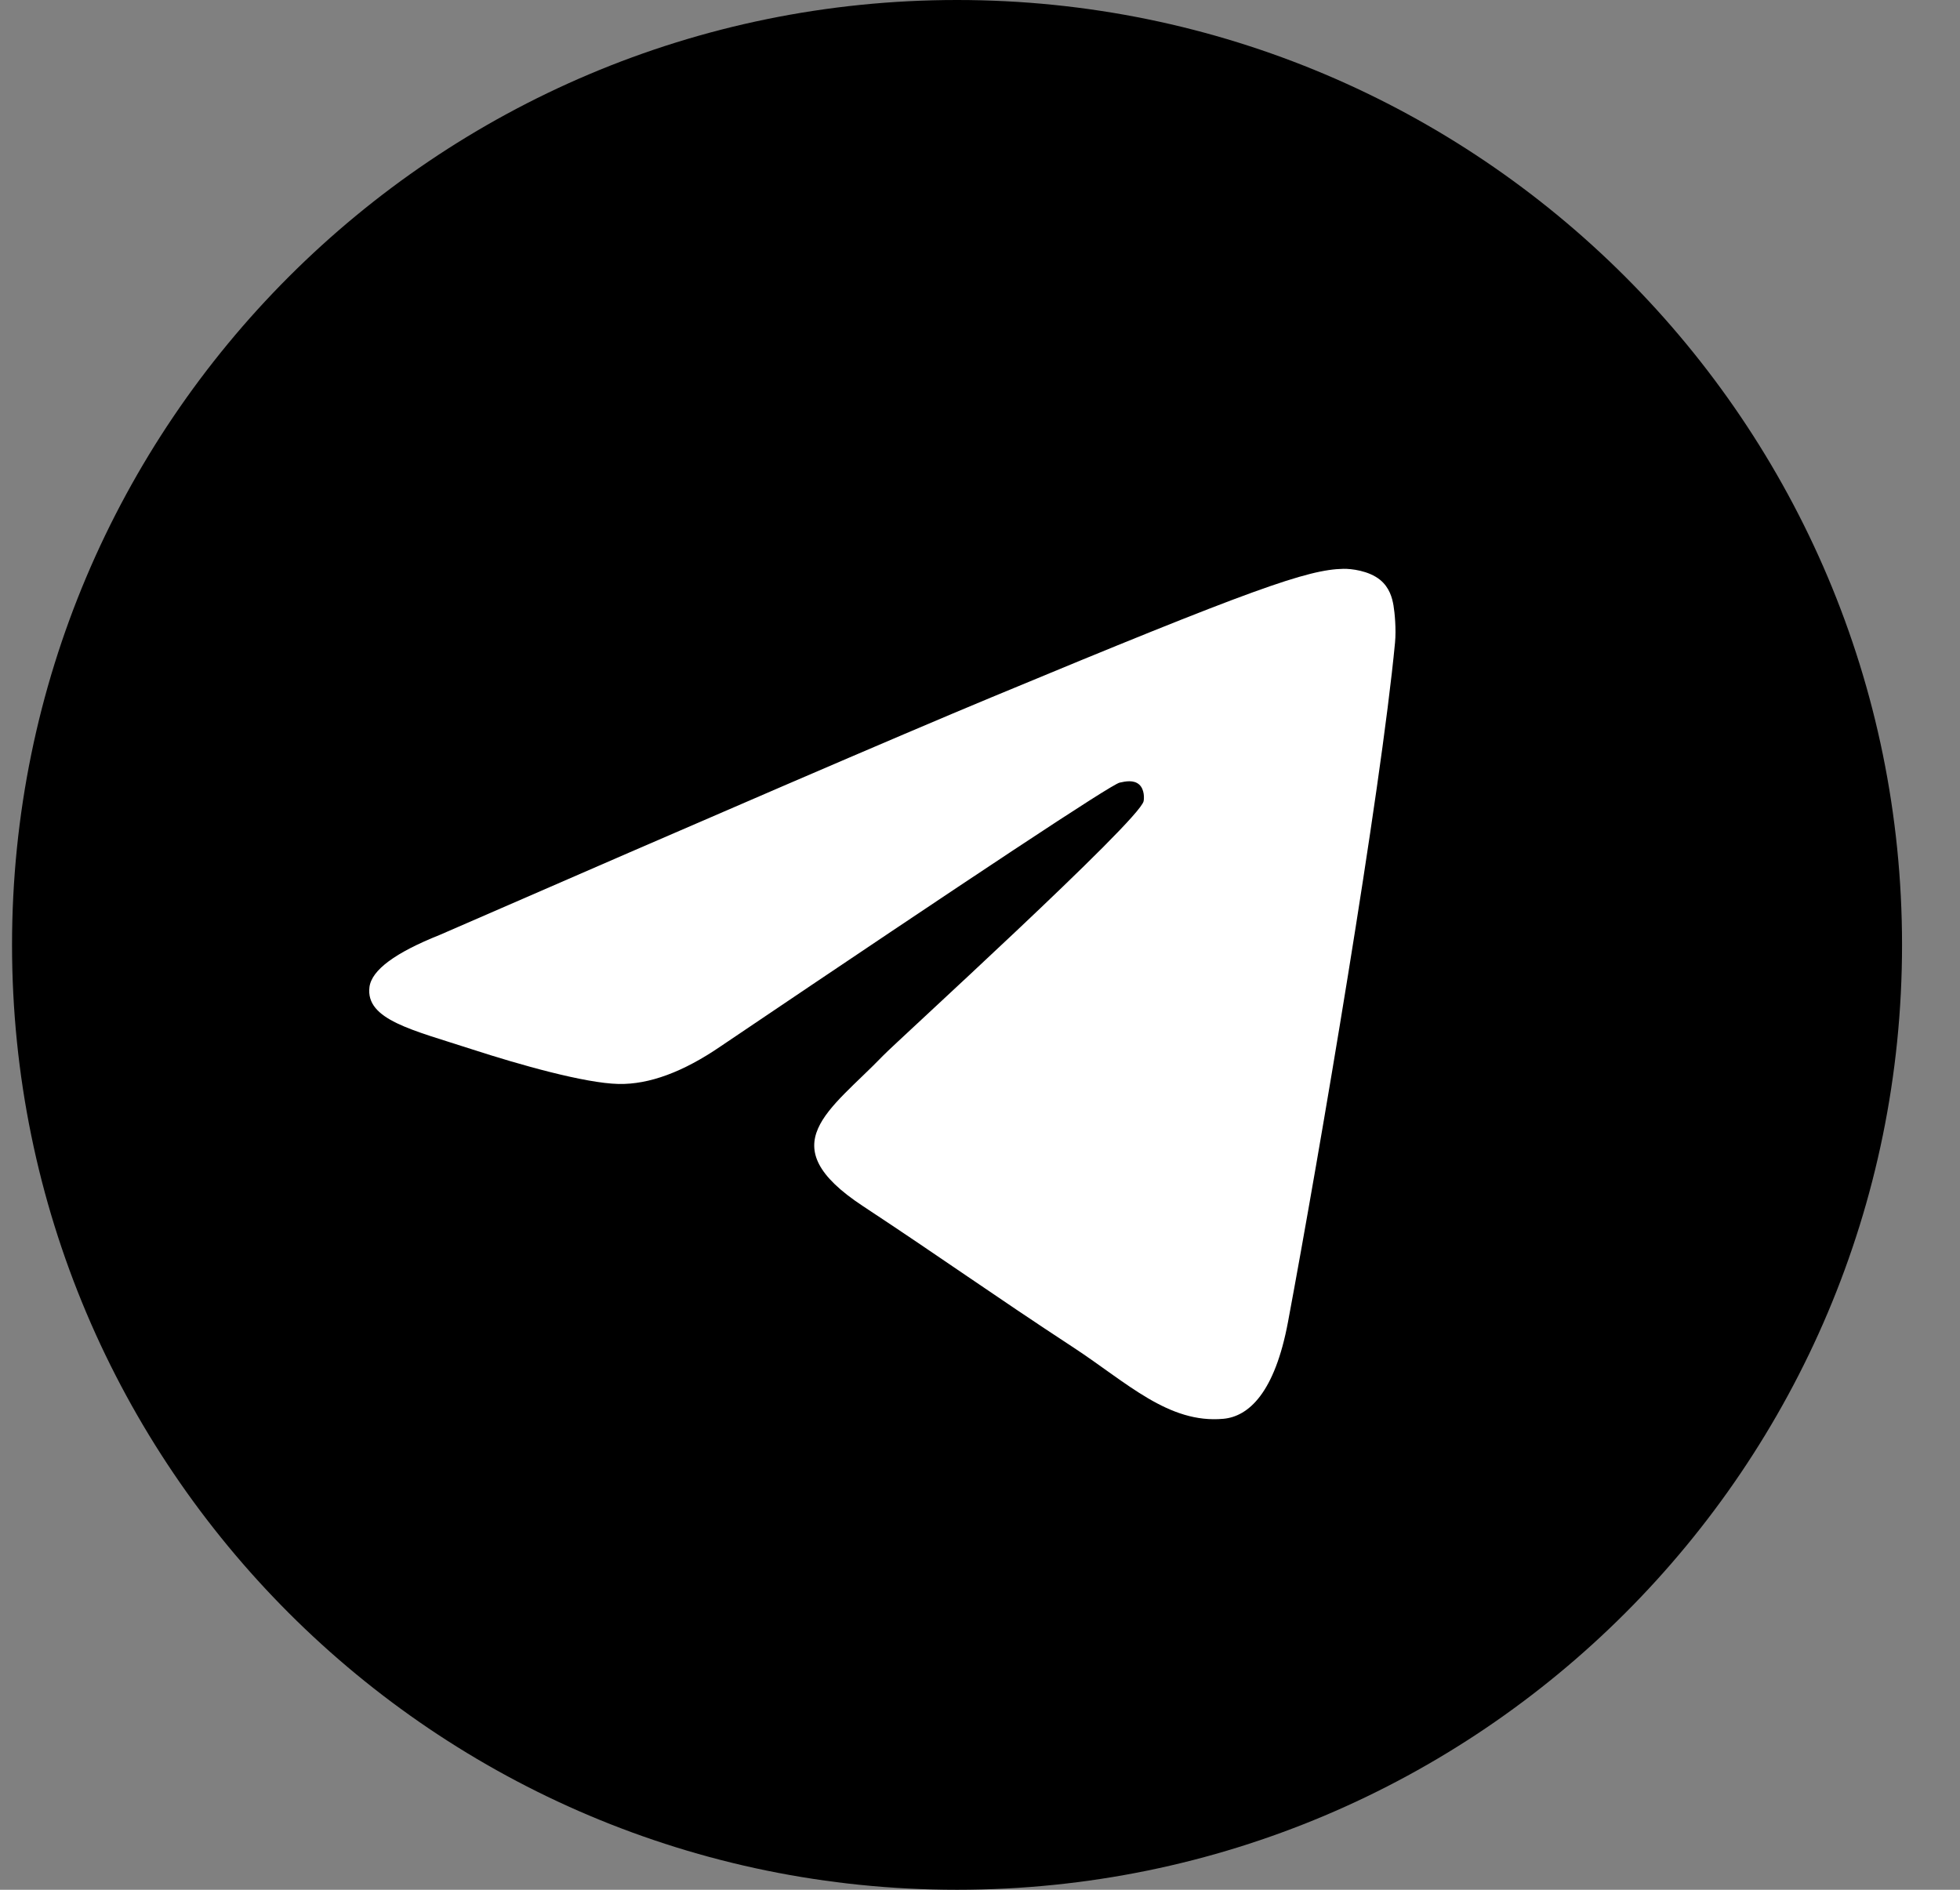 <svg width="28" height="27" viewBox="0 0 28 27" fill="none" xmlns="http://www.w3.org/2000/svg">
<rect x="0" y="0" width="28" height="27" fill="#808080" stroke="none"/>
<g clip-path="url(#clip0_109_522)">
<path d="M13.672 27C21.128 27 27.172 20.956 27.172 13.5C27.172 6.044 21.128 0 13.672 0C6.216 0 0.172 6.044 0.172 13.5C0.172 20.956 6.216 27 13.672 27Z" fill="url(#paint0_linear_109_522)"/>
<path fill-rule="evenodd" clip-rule="evenodd" d="M6.283 13.357C10.218 11.643 12.843 10.512 14.156 9.966C17.905 8.407 18.684 8.136 19.192 8.127C19.303 8.125 19.553 8.153 19.715 8.284C19.851 8.395 19.889 8.545 19.907 8.65C19.925 8.755 19.947 8.994 19.929 9.181C19.726 11.316 18.847 16.496 18.4 18.887C18.211 19.899 17.838 20.238 17.477 20.271C16.693 20.343 16.098 19.753 15.339 19.255C14.15 18.476 13.479 17.991 12.326 17.231C10.993 16.353 11.857 15.87 12.617 15.081C12.816 14.875 16.27 11.733 16.337 11.448C16.345 11.412 16.353 11.28 16.274 11.209C16.195 11.139 16.078 11.163 15.994 11.182C15.875 11.209 13.977 12.464 10.3 14.946C9.761 15.316 9.273 15.496 8.836 15.487C8.354 15.476 7.427 15.214 6.737 14.99C5.892 14.715 5.22 14.57 5.278 14.103C5.309 13.86 5.644 13.612 6.283 13.357Z" fill="white"/>
</g>
<defs>
<linearGradient id="paint0_linear_109_522" x1="13.672" y1="0" x2="13.672" y2="26.8" gradientUnits="userSpaceOnUse">
<stop/>
<stop offset="1"/>
</linearGradient>
<clipPath id="clip0_109_522">
<rect width="27" height="27" fill="white" transform="translate(0.172)"/>
</clipPath>
</defs>
</svg>
